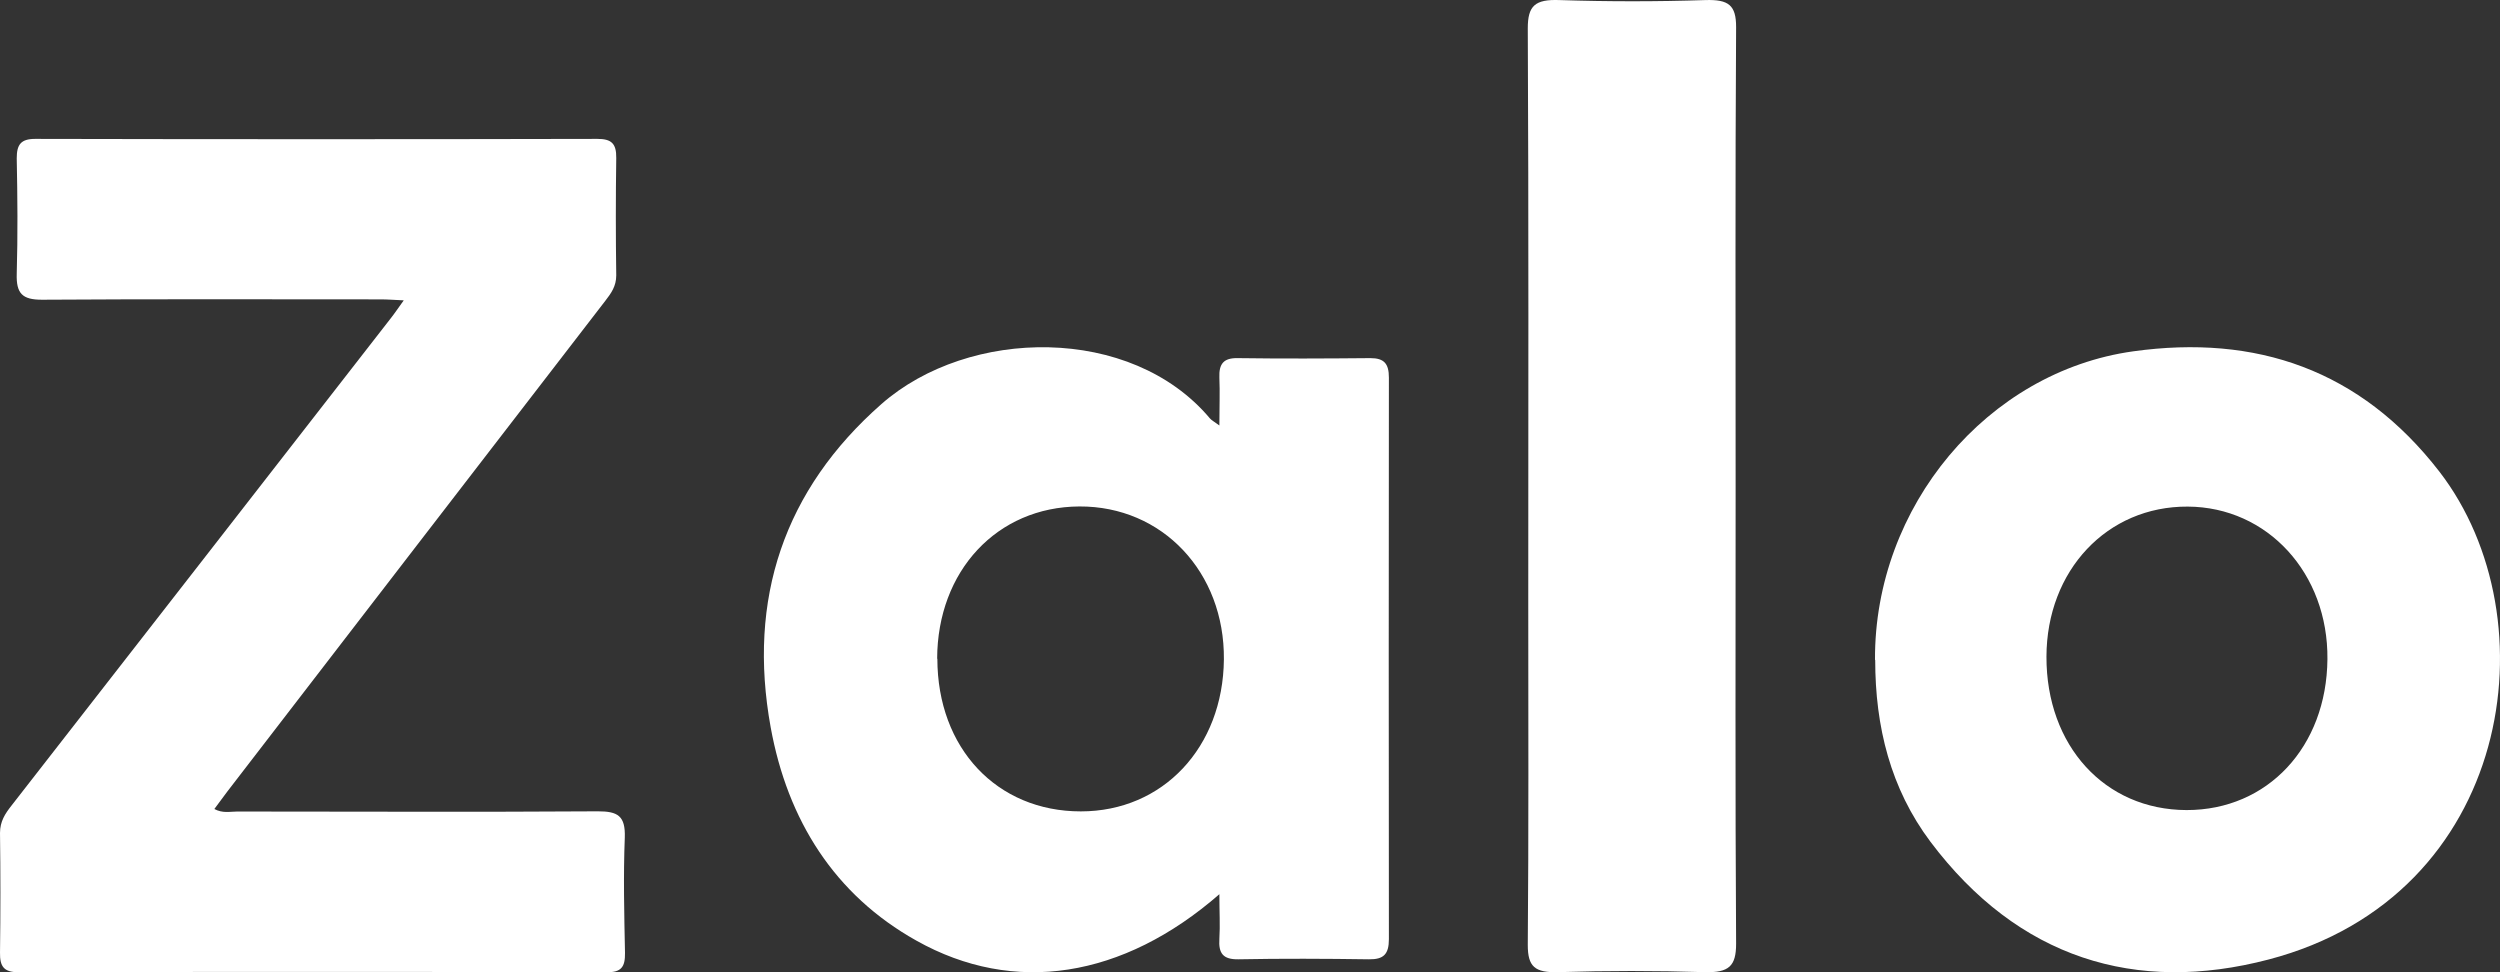 <svg width="36" height="14" viewBox="0 0 36 14" fill="none" xmlns="http://www.w3.org/2000/svg">
<rect x="0" y="0" width="36" height="14" fill="#333333" stroke="none"/>
<path d="M3.085 11.649C3.208 11.715 3.314 11.686 3.415 11.686C5.146 11.686 6.877 11.695 8.611 11.683C8.894 11.683 9.008 11.746 8.997 12.061C8.975 12.613 8.989 13.168 9 13.723C9.003 13.923 8.947 14.003 8.737 14C5.912 13.994 3.088 13.994 0.263 14C0.053 14 -0.003 13.914 9.86344e-05 13.717C0.008 13.142 0.008 12.57 9.86344e-05 11.995C9.86344e-05 11.829 0.073 11.718 0.165 11.601C1.986 9.264 3.804 6.928 5.621 4.591C5.68 4.517 5.733 4.437 5.814 4.325C5.68 4.319 5.58 4.311 5.479 4.311C3.854 4.311 2.229 4.305 0.604 4.316C0.322 4.316 0.232 4.228 0.241 3.942C0.257 3.39 0.252 2.835 0.241 2.28C0.241 2.083 0.299 2 0.506 2C3.205 2.006 5.904 2.006 8.603 2C8.804 2 8.877 2.066 8.874 2.275C8.866 2.838 8.866 3.401 8.874 3.965C8.874 4.122 8.801 4.222 8.717 4.331C6.902 6.684 5.09 9.038 3.278 11.392C3.214 11.475 3.155 11.56 3.085 11.652V11.649Z" fill="white"/>
<path d="M17.562 12.874C16.169 14.089 14.601 14.334 13.196 13.545C12.017 12.886 11.341 11.81 11.098 10.475C10.761 8.623 11.291 7.051 12.693 5.818C13.951 4.713 16.289 4.676 17.422 6.024C17.445 6.051 17.48 6.069 17.559 6.127C17.559 5.864 17.568 5.649 17.559 5.438C17.551 5.238 17.621 5.154 17.82 5.157C18.458 5.166 19.096 5.163 19.734 5.157C19.933 5.157 20 5.238 20 5.438C19.997 8.133 19.997 10.829 20 13.524C20 13.741 19.924 13.817 19.713 13.814C19.087 13.805 18.458 13.802 17.832 13.814C17.612 13.817 17.545 13.729 17.559 13.518C17.571 13.324 17.559 13.128 17.559 12.871L17.562 12.874ZM13.498 9.484C13.498 10.774 14.355 11.684 15.564 11.684C16.746 11.684 17.612 10.762 17.624 9.496C17.636 8.239 16.737 7.287 15.543 7.293C14.358 7.299 13.498 8.221 13.495 9.487L13.498 9.484Z" fill="white"/>
<path d="M27 9.501C26.989 7.292 28.618 5.351 30.719 5.059C32.486 4.813 33.989 5.321 35.127 6.791C36.766 8.916 36.179 12.899 32.667 13.817C30.753 14.319 29.061 13.799 27.799 12.122C27.224 11.356 27.003 10.465 27.003 9.504L27 9.501ZM31.489 11.665C32.653 11.665 33.504 10.756 33.515 9.492C33.527 8.256 32.653 7.301 31.503 7.295C30.342 7.289 29.472 8.214 29.469 9.456C29.466 10.738 30.308 11.662 31.486 11.665H31.489Z" fill="white"/>
<path d="M24.993 7.005C24.993 9.2 24.986 11.395 25 13.589C25 13.91 24.9 14.009 24.544 13.999C23.843 13.977 23.142 13.977 22.441 13.999C22.1 14.009 22 13.919 22 13.608C22.014 11.968 22.007 10.328 22.007 8.687C22.007 5.928 22.014 3.17 22 0.408C22 0.084 22.103 -0.012 22.456 0.001C23.157 0.024 23.858 0.024 24.559 0.001C24.893 -0.009 25 0.075 25 0.389C24.986 2.593 24.993 4.801 24.993 7.005Z" fill="white"/>
</svg>
